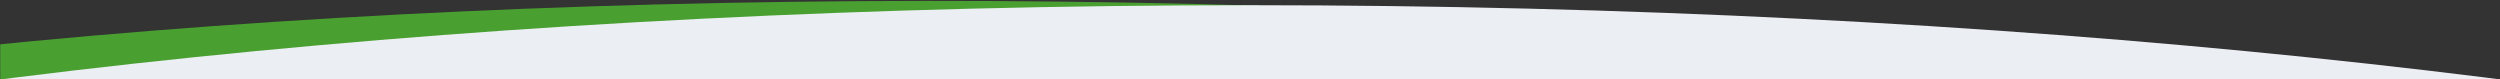 <svg xmlns="http://www.w3.org/2000/svg" width="1920" height="61" viewBox="0 0 1920 61" fill="none"><rect x="0" y="0" width="1920" height="61" fill="#333333" stroke="none"/><g clip-path="url(#clip0_4_2)"><mask id="mask0_4_2" style="mask-type:luminance" maskUnits="userSpaceOnUse" x="0" y="0" width="1920" height="61"><path d="M0 0H1920V61H0V0Z" fill="white"></path></mask><g mask="url(#mask0_4_2)"><mask id="mask1_4_2" style="mask-type:luminance" maskUnits="userSpaceOnUse" x="0" y="0" width="1920" height="1026"><path d="M0 0H1920V1026H0V0Z" fill="white"></path></mask><g mask="url(#mask1_4_2)"><path d="M944.7 1021.9C2095.9 1056.6 3036 857 3044.5 576.1C3052.9 295.2 2126.6 39.3 975.3 4.6C-175.9 -30.1 -1116 169.4 -1124.5 450.4C-1132.9 731.3 -206.6 987.1 944.7 1021.9Z" fill="#49A030"></path><path d="M960.4 1021.7C2112.2 1021.7 3045.8 793.9 3045.8 512.9C3045.8 231.8 2112.1 4 960.4 4C-191.3 4 -1125 231.8 -1125 512.9C-1125 793.9 -191.3 1021.7 960.4 1021.7Z" fill="#EBEEF3"></path></g></g></g><defs><clipPath id="clip0_4_2"><rect width="1920" height="61" fill="white"></rect></clipPath></defs></svg>